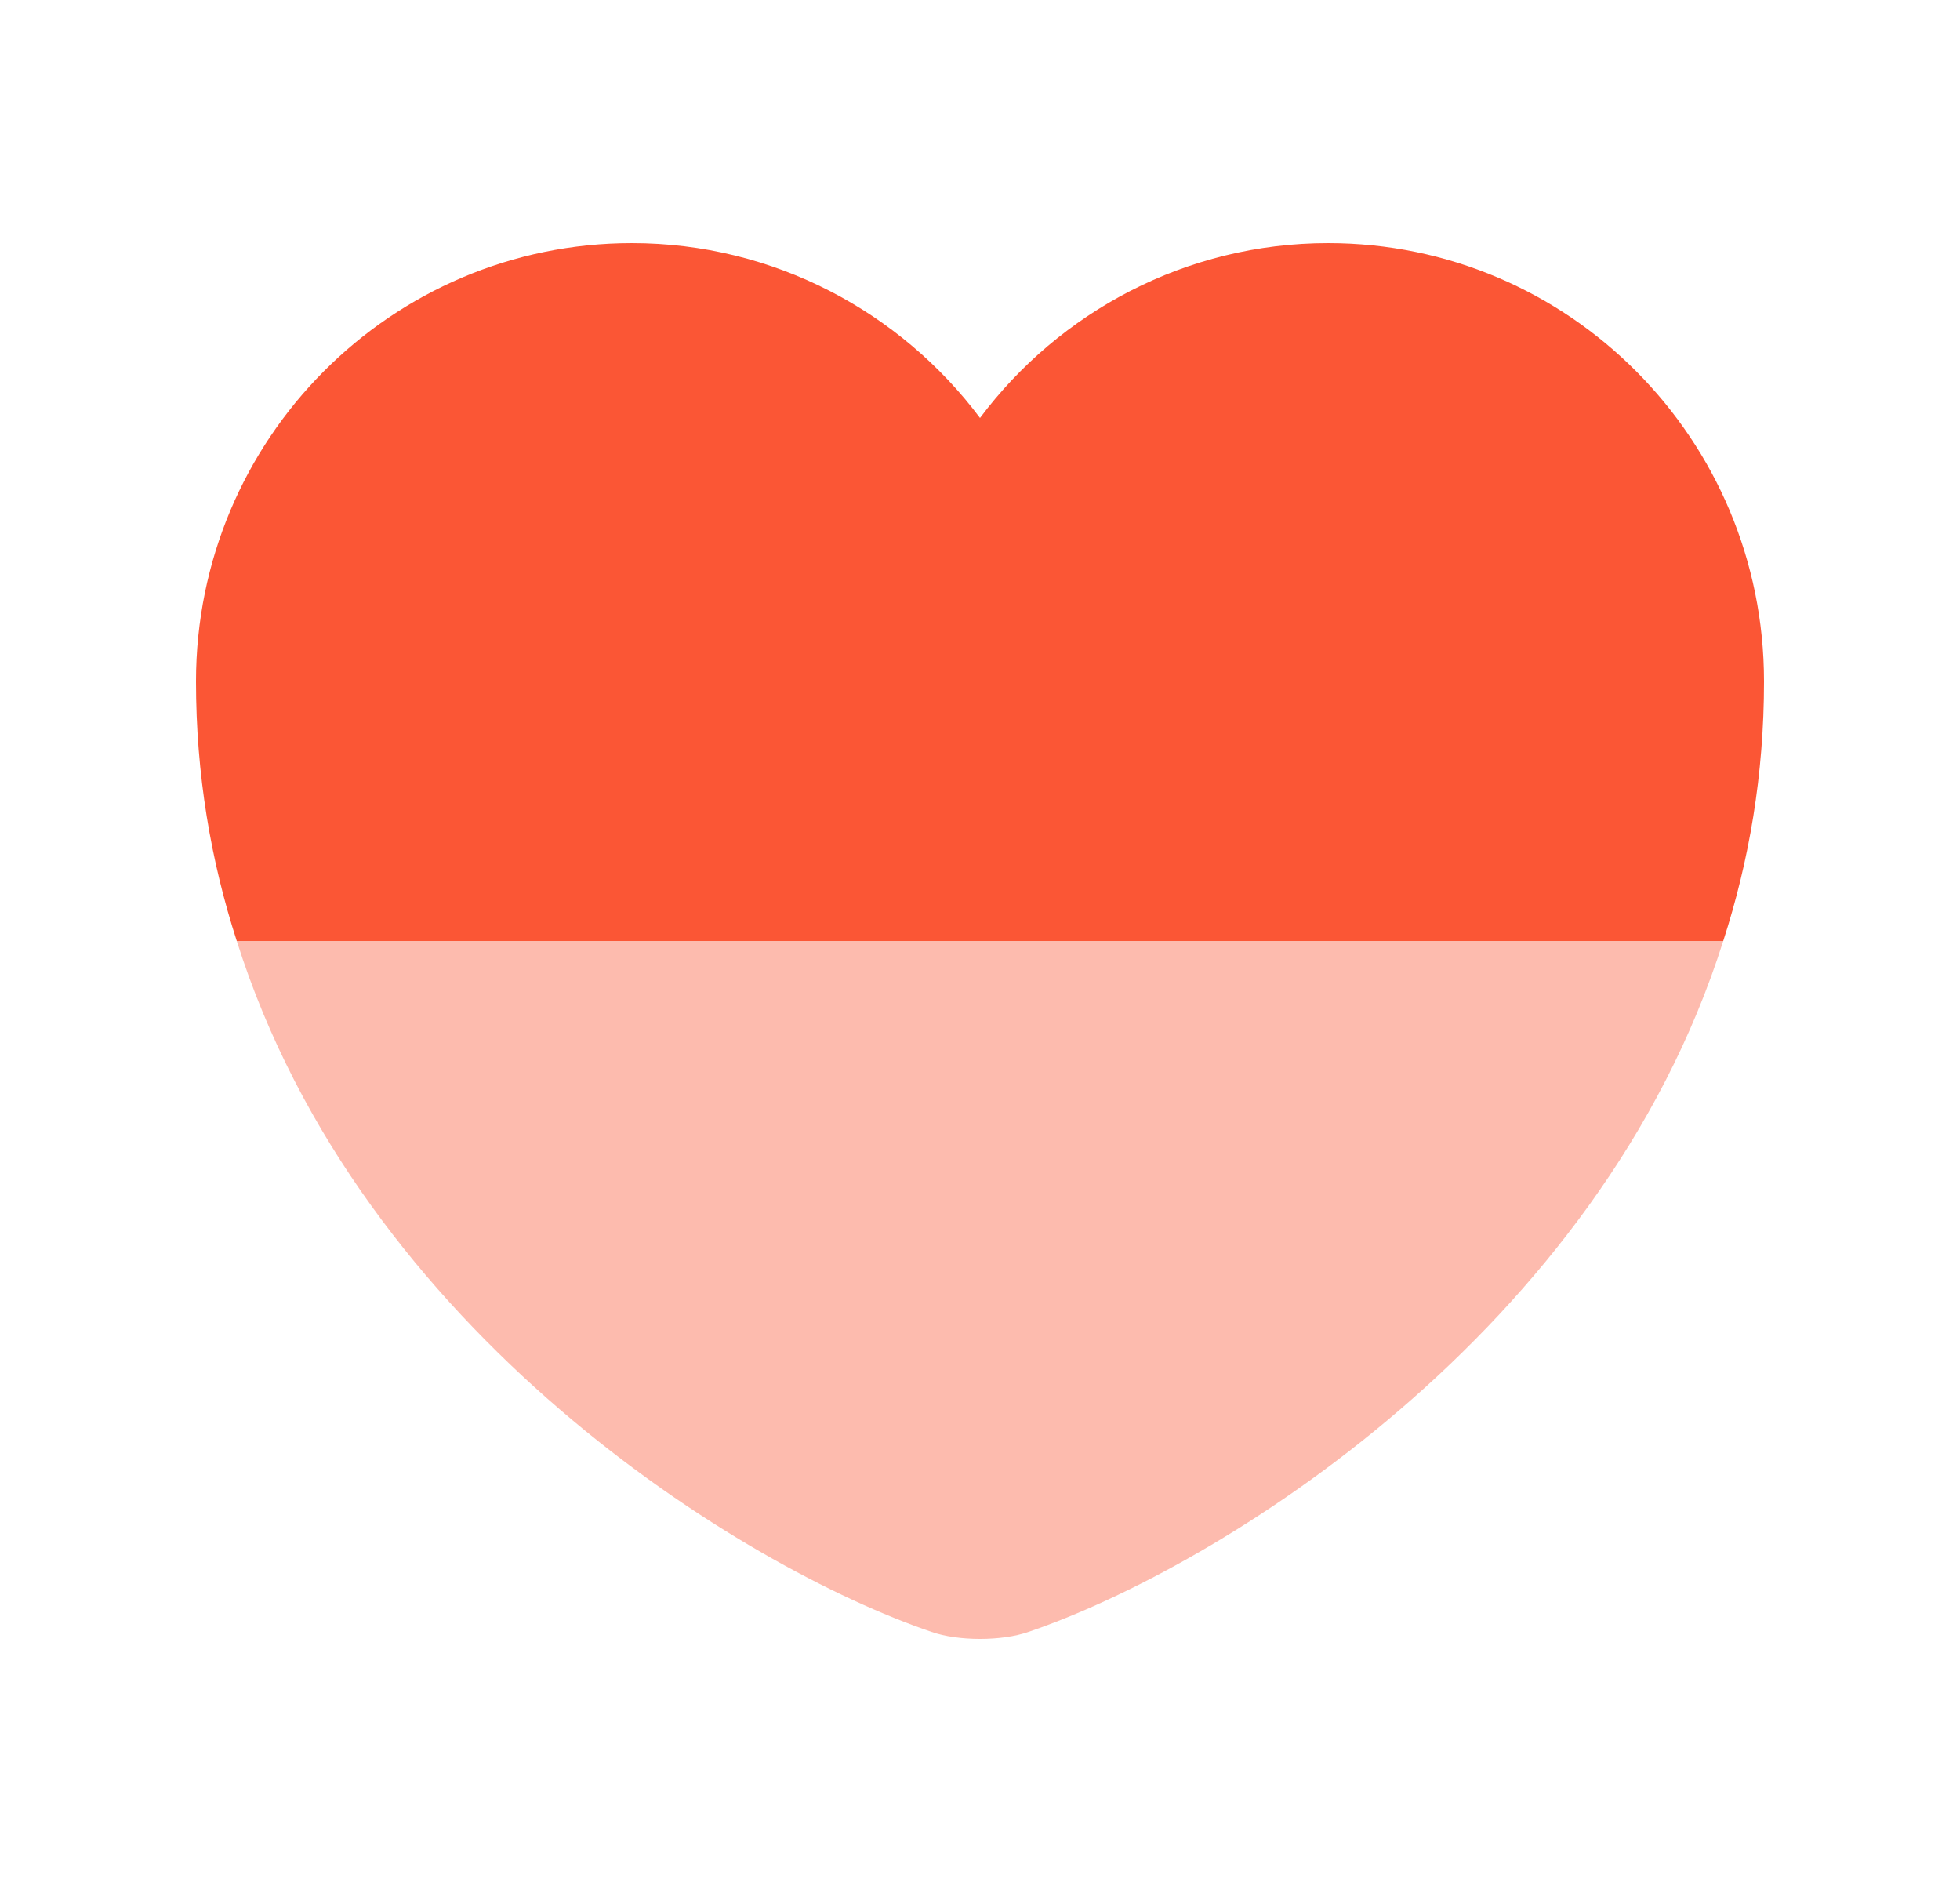 <?xml version="1.0" encoding="UTF-8"?> <svg xmlns="http://www.w3.org/2000/svg" width="25" height="24" viewBox="0 0 25 24" fill="none"><path d="M22.5 8.69C22.5 9.88 22.31 10.98 21.98 12H3.02C2.69 10.98 2.5 9.88 2.5 8.69C2.5 5.6 4.99 3.1 8.06 3.1C9.87 3.1 11.49 3.98 12.5 5.33C13.51 3.98 15.13 3.1 16.94 3.1C20.01 3.1 22.5 5.6 22.5 8.69Z" fill="#FB5635"></path><path opacity="0.4" d="M21.98 12C20.399 17 15.53 19.99 13.12 20.81C12.78 20.93 12.22 20.93 11.88 20.81C9.47 19.99 4.6 17 3.02 12H21.98Z" fill="#FB5635"></path></svg> 
